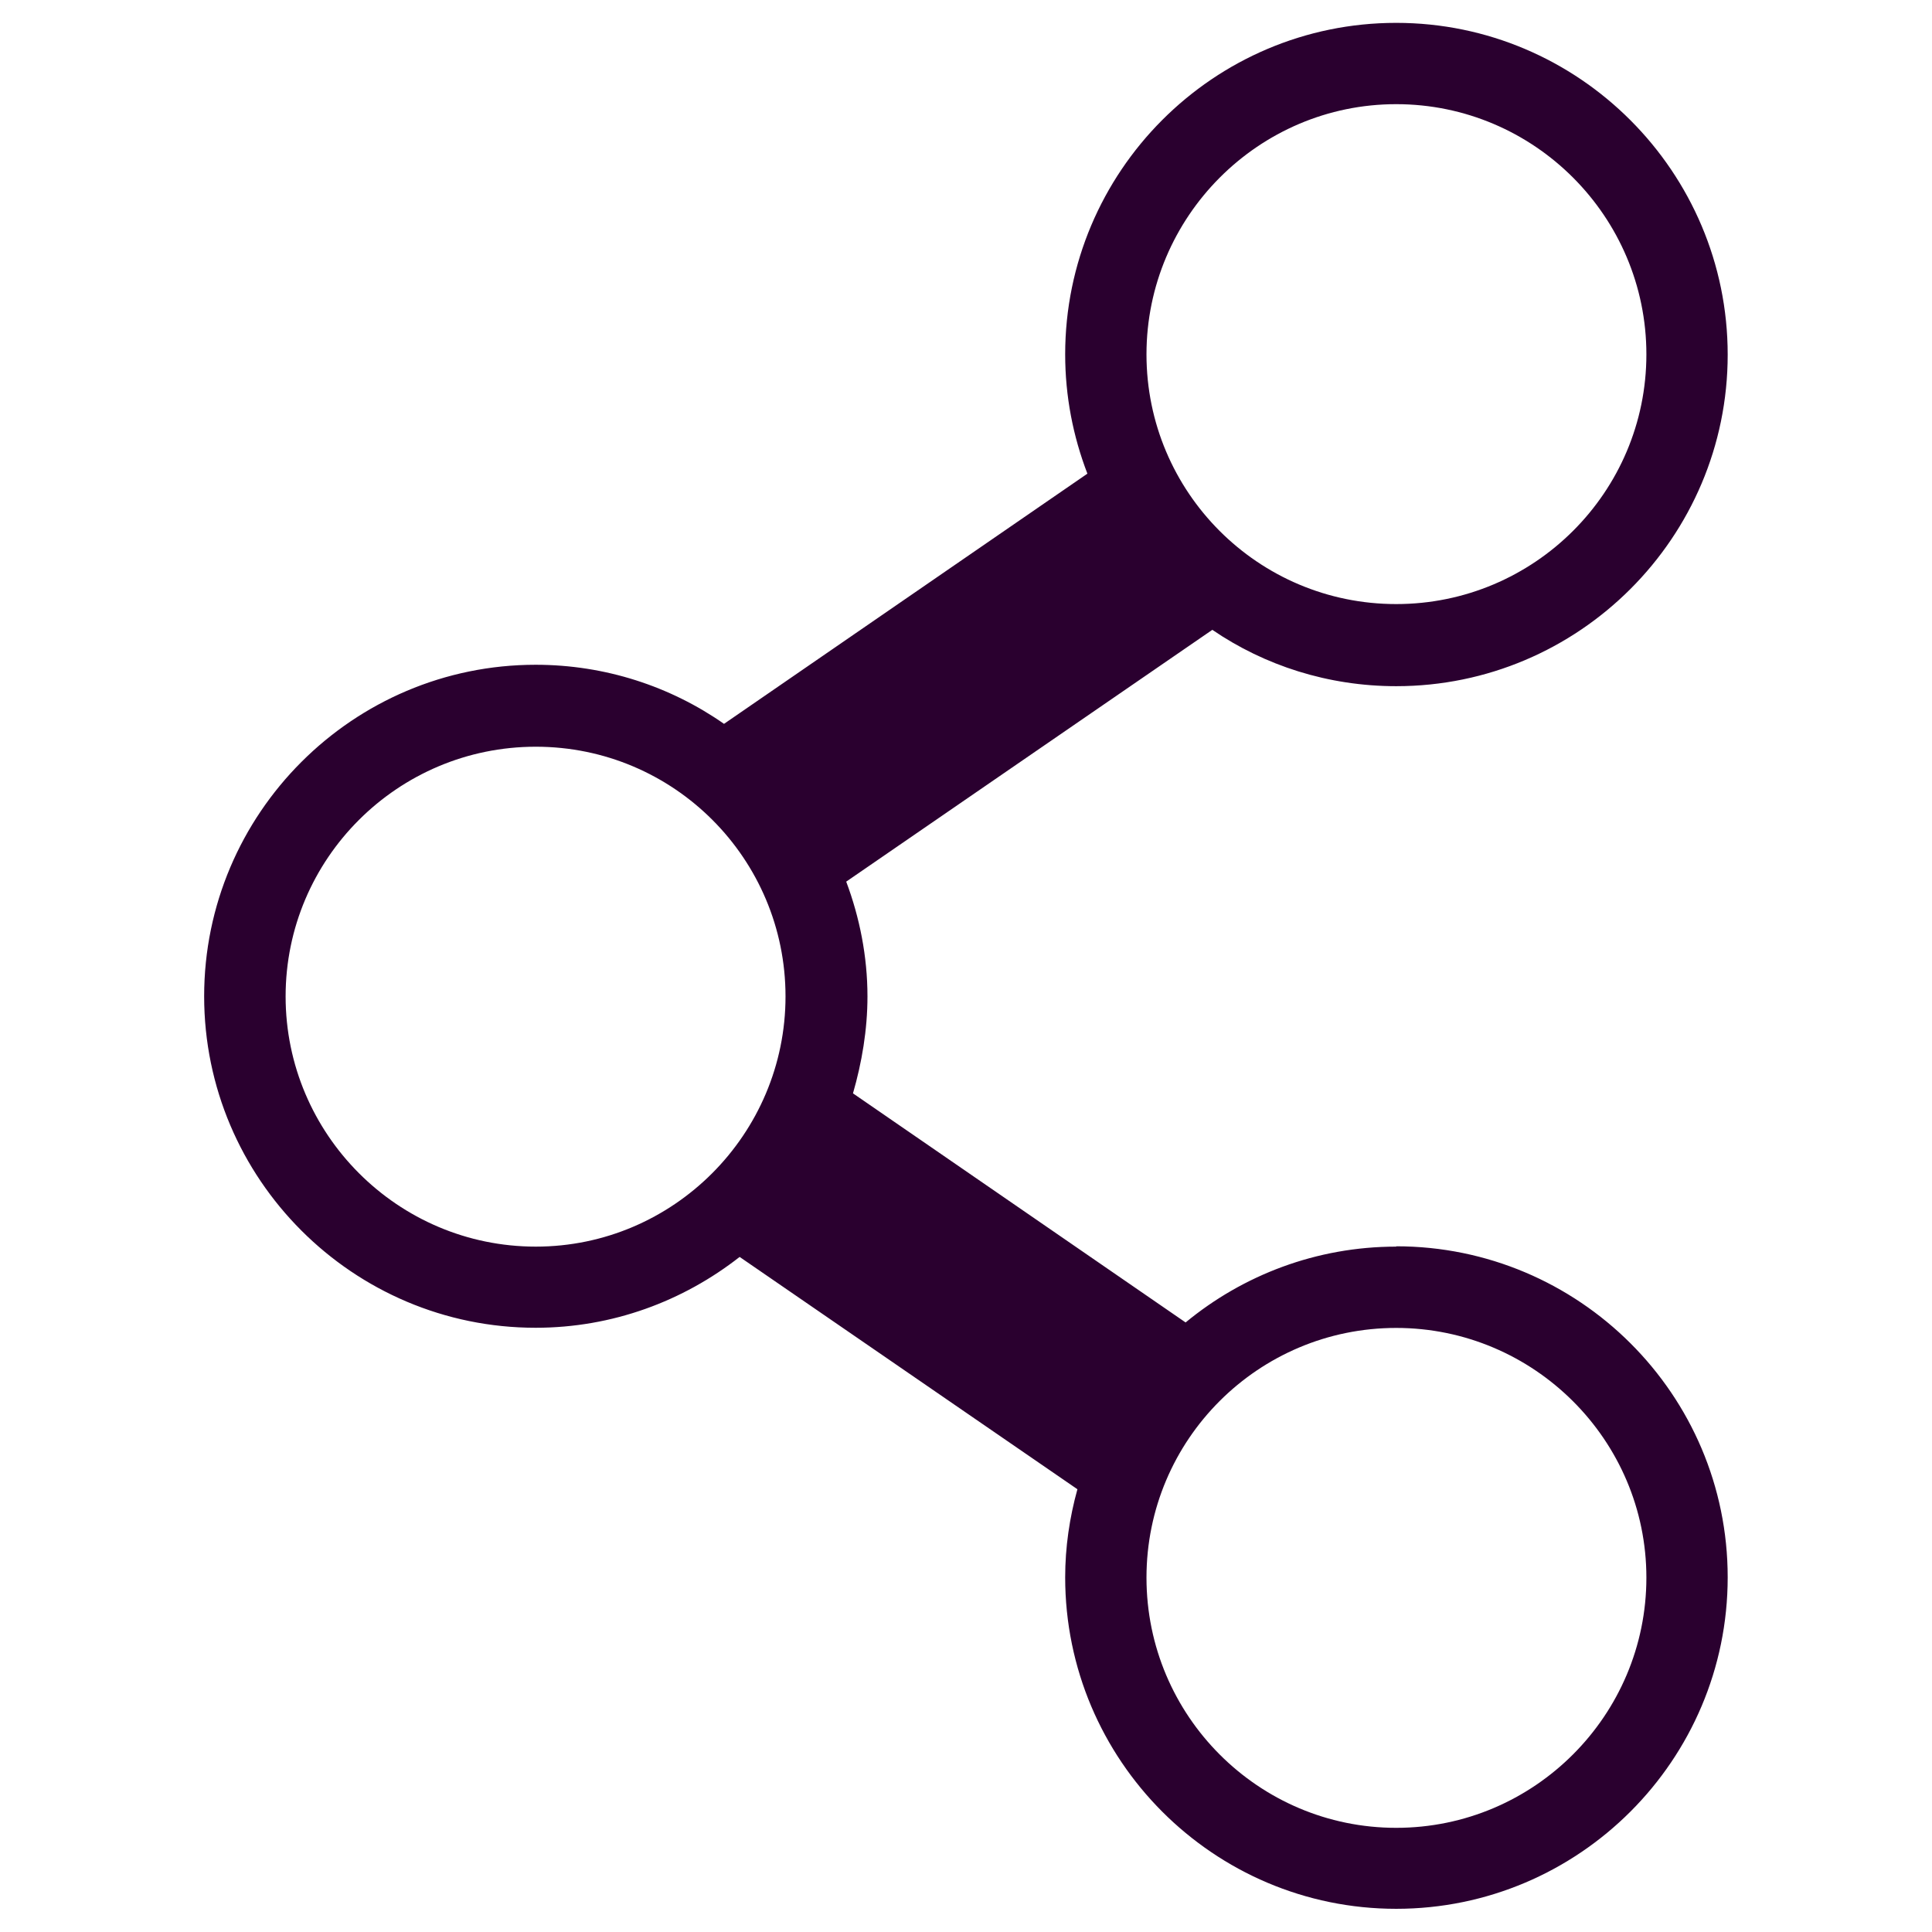 <?xml version="1.0" encoding="UTF-8"?>
<svg id="Capa_1" data-name="Capa 1" xmlns="http://www.w3.org/2000/svg" viewBox="0 0 120 120">
  <defs>
    <style>
      .cls-1 {
        fill: #2a002f;
      }
    </style>
  </defs>
  <path class="cls-1" d="M86.72,77.43c-4.95,0-9.52,1.77-13.08,4.71l-20.66-14.23c.55-1.9.9-3.95.9-6.02,0-2.49-.49-4.92-1.32-7.13l22.74-15.64c3.25,2.22,7.2,3.5,11.42,3.5,11.35,0,20.59-9.24,20.59-20.59S98.07,1.42,86.72,1.42s-20.56,9.24-20.56,20.59c0,2.6.49,5.09,1.38,7.41l-22.57,15.54c-3.32-2.32-7.37-3.67-11.7-3.67-11.35,0-20.59,9.24-20.59,20.59s9.24,20.59,20.59,20.59c4.78,0,9.17-1.66,12.67-4.4l20.98,14.43c-.49,1.77-.76,3.6-.76,5.47,0,11.35,9.21,20.59,20.56,20.59s20.59-9.24,20.59-20.59-9.24-20.56-20.59-20.56ZM86.72,6.47c8.58,0,15.54,6.99,15.54,15.54s-6.96,15.51-15.54,15.51-15.51-6.96-15.51-15.51,6.96-15.54,15.51-15.54ZM33.28,77.43c-8.58,0-15.54-6.99-15.54-15.54s6.96-15.51,15.54-15.51,15.51,6.96,15.51,15.51-6.96,15.54-15.51,15.54ZM86.72,113.53c-8.55,0-15.51-6.96-15.51-15.54s6.96-15.51,15.51-15.51,15.54,6.96,15.54,15.51-6.96,15.54-15.54,15.54Z"/>
</svg>